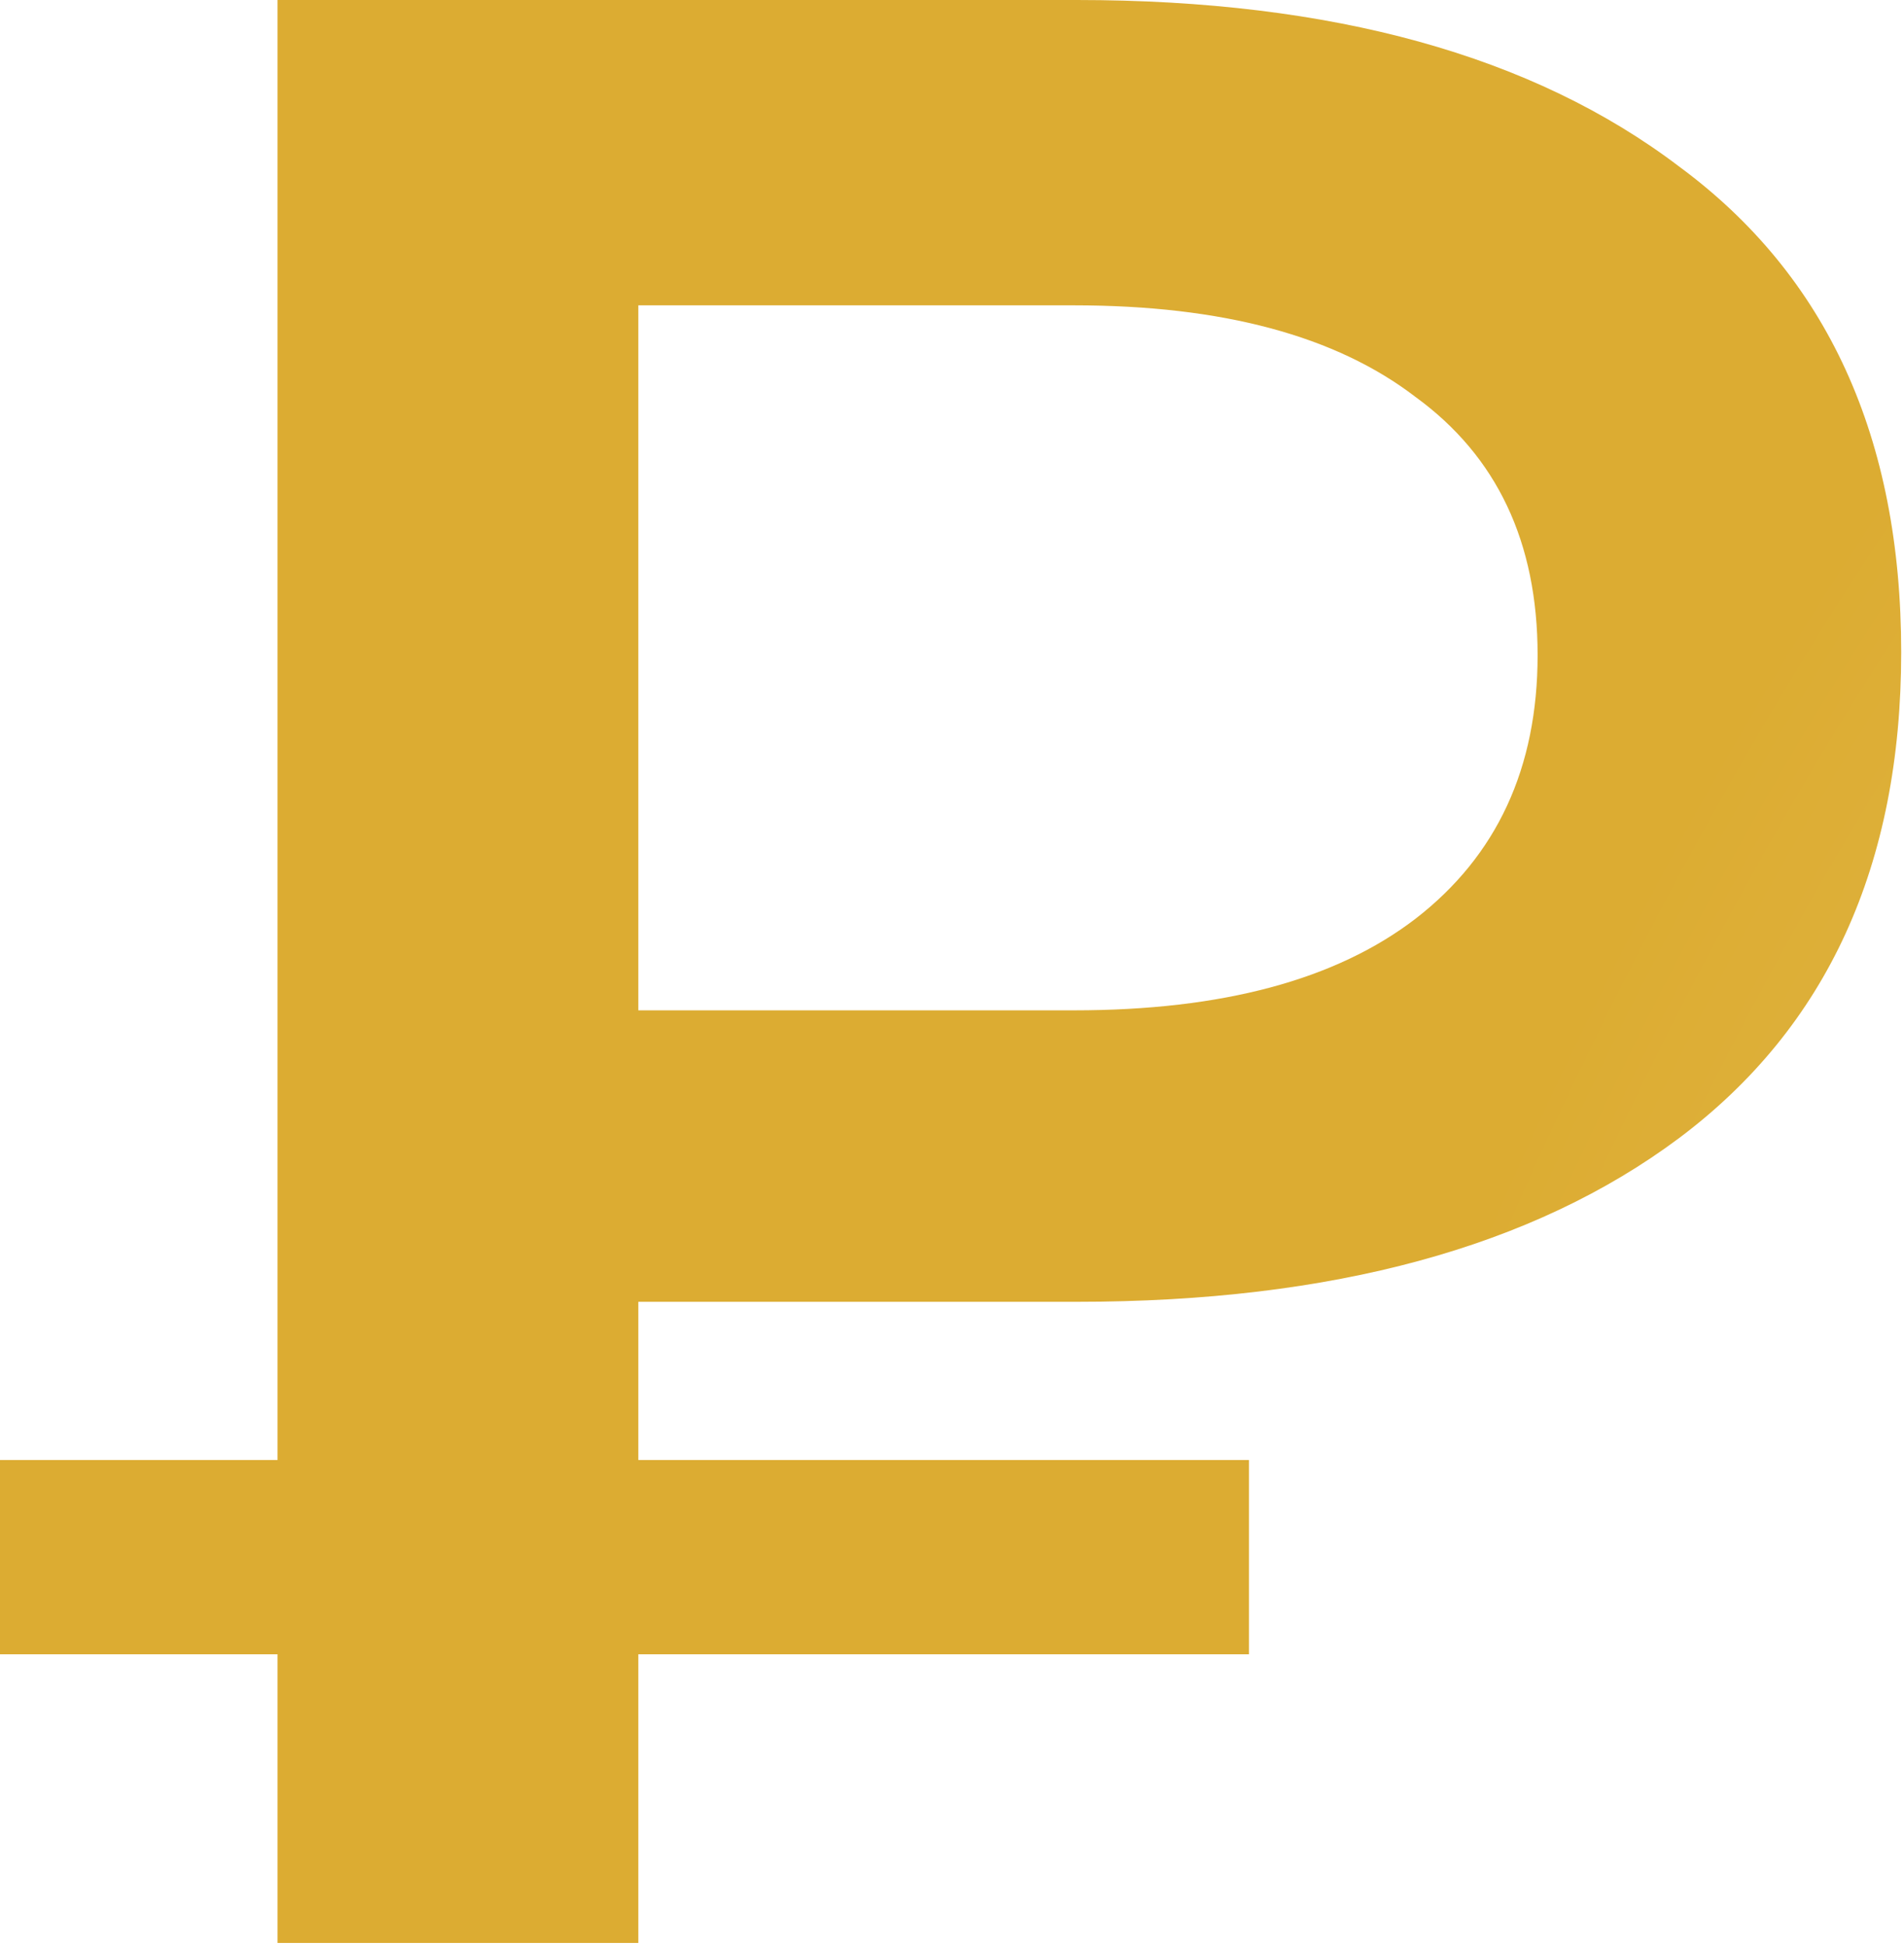 <?xml version="1.0" encoding="UTF-8"?> <svg xmlns="http://www.w3.org/2000/svg" viewBox="0 0 73.293 74.9" fill="none"><path d="M10.683 74.789V0H41.453C51.282 0 59.011 2.137 64.638 6.411C70.336 10.613 73.185 16.846 73.185 25.108C73.185 33.299 70.336 39.531 64.638 43.805C59.011 48.007 51.282 50.109 41.453 50.109H18.376L24.572 43.698V74.789H10.683ZM24.572 45.194L18.376 38.89H41.346C47.045 38.89 51.425 37.715 54.488 35.365C57.622 32.943 59.189 29.56 59.189 25.215C59.189 20.87 57.622 17.558 54.488 15.279C51.425 12.928 47.045 11.753 41.346 11.753H18.376L24.572 4.915V45.194ZM-0.001 63.677V56.199H48.077V63.677H-0.001Z" fill="url(#paint0_radial_521_1580)"></path><defs><radialGradient id="paint0_radial_521_1580" cx="0" cy="0" r="1" gradientUnits="userSpaceOnUse" gradientTransform="translate(151.357 147.798) rotate(90) scale(180.239 113.689)"><stop stop-color="#F4E197"></stop><stop offset="1" stop-color="#DCAC32"></stop></radialGradient></defs></svg> 